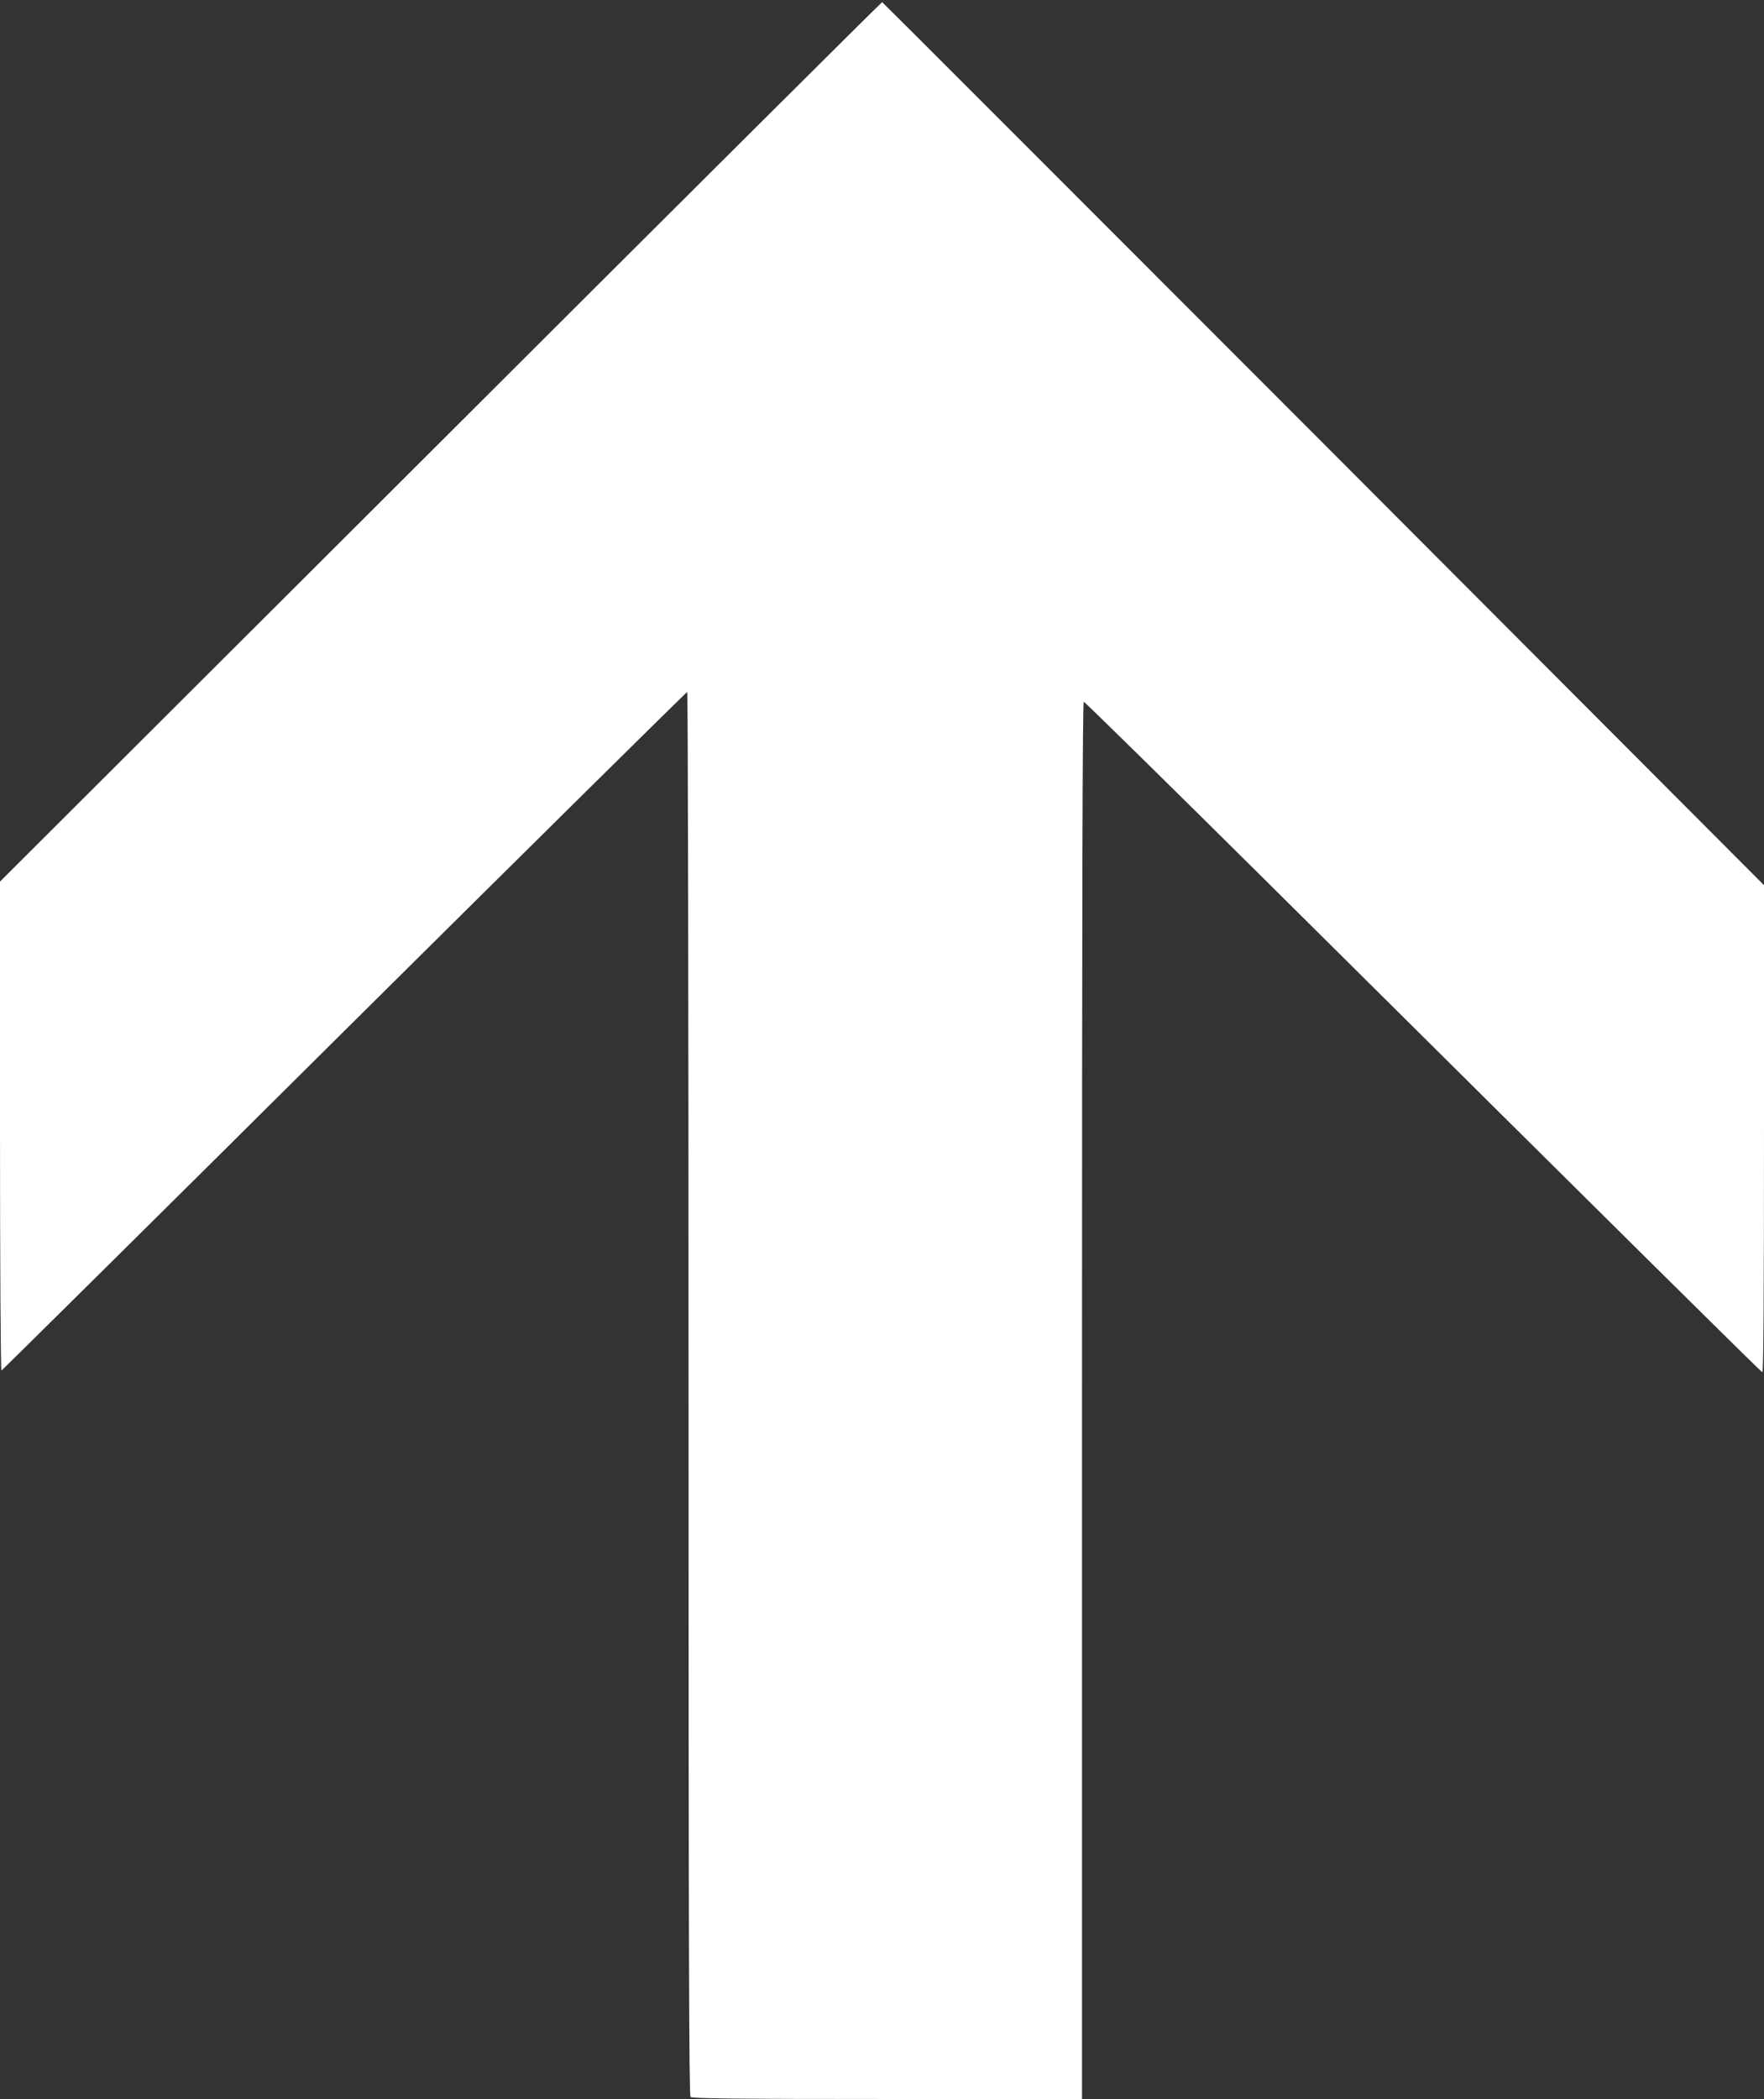 <?xml version="1.0" standalone="no"?>
<!DOCTYPE svg PUBLIC "-//W3C//DTD SVG 20010904//EN"
 "http://www.w3.org/TR/2001/REC-SVG-20010904/DTD/svg10.dtd">
<svg version="1.0" xmlns="http://www.w3.org/2000/svg"
 width="1076pt" height="1280pt" viewBox="0 0 1076 1280"
 preserveAspectRatio="xMidYMid meet">
<rect x="0" y="0" width="1076" height="1280" fill="#333333" stroke="none"/>
<g transform="translate(0,1280) scale(0.1,-0.1)"
fill="#ffffff" stroke="none">
<path d="M2688 10106 l-2688 -2682 0 -1493 c0 -834 4 -1491 9 -1489 4 2 946
933 2091 2071 1146 1137 2087 2067 2092 2067 4 0 8 -1925 8 -4278 0 -3314 3
-4281 12 -4290 9 -9 289 -12 1200 -12 l1188 0 0 4260 c0 3128 3 4260 11 4260
6 0 518 -503 1138 -1118 2245 -2228 2991 -2967 3001 -2970 7 -3 10 511 10
1483 l0 1487 -2686 2692 c-1478 1480 -2690 2692 -2693 2693 -3 1 -1215 -1205
-2693 -2681z"/>
</g>
</svg>
